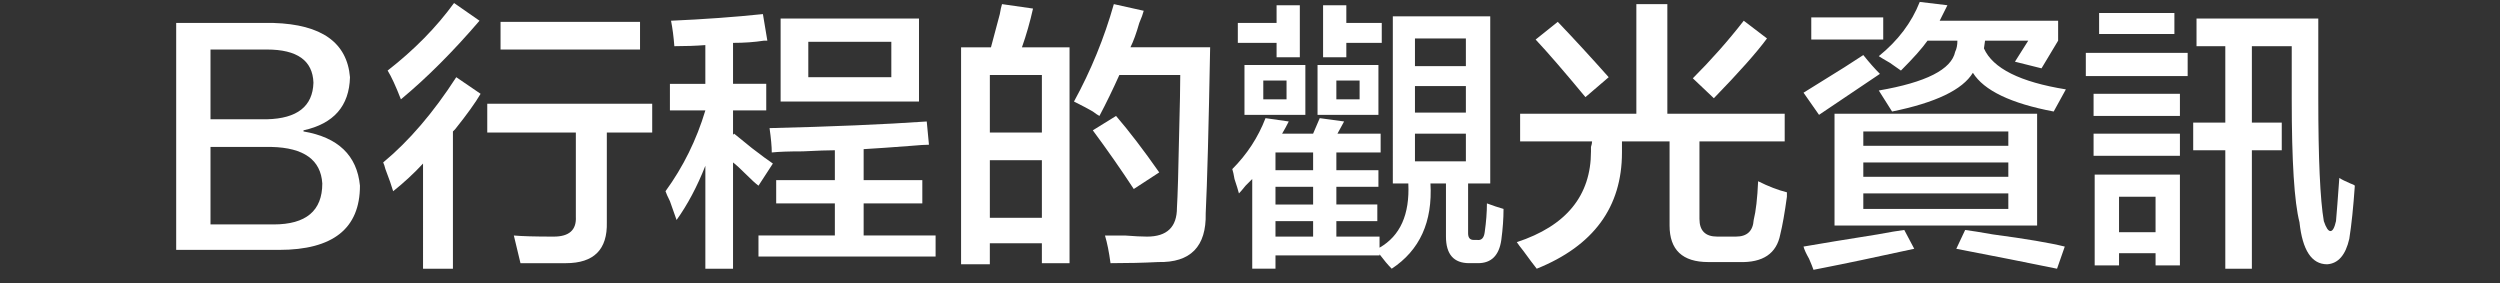 <?xml version="1.0" encoding="utf-8"?>
<!-- Generator: Adobe Illustrator 15.0.0, SVG Export Plug-In . SVG Version: 6.00 Build 0)  -->
<!DOCTYPE svg PUBLIC "-//W3C//DTD SVG 1.1//EN" "http://www.w3.org/Graphics/SVG/1.1/DTD/svg11.dtd">
<svg version="1.1" id="レイヤー_1" xmlns:sketch="http://www.bohemiancoding.com/sketch/ns"
	 xmlns="http://www.w3.org/2000/svg" xmlns:xlink="http://www.w3.org/1999/xlink" x="0px" y="0px" width="247px" height="28px"
	 viewBox="0 0 247 28" enable-background="new 0 0 247 28" xml:space="preserve">
<rect x="0" y="0" width="247" height="28" fill="#333333" stroke="none"/>
<title>btn_ss_b</title>
<desc>Created with Sketch.</desc>
<title>btn_ss_a</title>
<desc>Created with Sketch.</desc>
<g>
	<path fill="#FFFFFF" d="M27.579,24.689H17.407V2.268h9.625c4.739,0.147,7.255,1.933,7.547,5.359
		c-0.073,2.844-1.604,4.594-4.594,5.25v0.109c3.427,0.584,5.286,2.37,5.578,5.359C35.563,22.575,32.9,24.689,27.579,24.689z
		 M26.375,4.893h-5.578v6.891h5.578c2.989-0.072,4.521-1.275,4.594-3.609C30.896,5.986,29.365,4.893,26.375,4.893z M26.813,14.518
		h-6.016v7.656h6.234c3.208,0,4.812-1.349,4.812-4.047C31.697,15.794,30.021,14.591,26.813,14.518z"/>
	<path fill="#FFFFFF" d="M38.844,18.893c-0.147-0.51-0.401-1.239-0.766-2.188c-0.073-0.291-0.147-0.51-0.219-0.656
		c2.552-2.114,4.958-4.922,7.219-8.422l2.406,1.641c-0.511,0.875-1.35,2.042-2.516,3.5c-0.073,0.073-0.147,0.146-0.219,0.219v13.562
		h-2.953V16.158C40.922,17.106,39.938,18.018,38.844,18.893z M39.61,9.814c-0.511-1.312-0.948-2.259-1.312-2.844
		c2.625-2.041,4.812-4.266,6.562-6.672l2.516,1.75C44.75,5.111,42.162,7.7,39.61,9.814z M48.141,13.096v-2.844h16.297v2.844h-4.484
		v8.859c0.072,2.697-1.276,4.047-4.047,4.047c-1.75,0-3.245,0-4.484,0c-0.219-0.875-0.438-1.787-0.656-2.734
		c0.802,0.073,2.114,0.109,3.938,0.109c1.531,0,2.259-0.656,2.188-1.969v-8.312H48.141z M49.454,4.893V2.158h13.781v2.734H49.454z"
		/>
	<path fill="#FFFFFF" d="M66.188,10.908V8.283h3.5V4.455c-0.948,0.073-1.969,0.109-3.062,0.109
		c-0.073-0.947-0.183-1.786-0.328-2.516c3.281-0.146,6.306-0.364,9.078-0.656l0.438,2.625c-0.073,0-0.183,0-0.328,0
		c-0.948,0.147-1.969,0.219-3.062,0.219v4.047h3.281v2.625h-3.281v2.406l0.109-0.109c0.364,0.292,0.947,0.766,1.75,1.422
		c0.947,0.729,1.641,1.24,2.078,1.531l-1.422,2.188c-0.292-0.219-0.694-0.583-1.203-1.094c-0.584-0.583-1.022-0.984-1.312-1.203
		v10.5h-2.734V16.377c-0.803,2.042-1.75,3.828-2.844,5.359c-0.147-0.438-0.366-1.057-0.656-1.859
		c-0.219-0.438-0.366-0.766-0.438-0.984c1.75-2.406,3.062-5.067,3.938-7.984H66.188z M76.25,15.064c0-0.583-0.073-1.385-0.219-2.406
		c6.125-0.146,11.302-0.364,15.531-0.656l0.219,2.297c-0.366,0-0.948,0.037-1.75,0.109c-1.897,0.146-3.464,0.256-4.703,0.328v3.062
		h5.797v2.297h-5.797v3.172h7.109v2.078h-17.5v-2.078h7.547v-3.172h-5.797v-2.297h5.797v-2.953c-0.656,0-1.714,0.037-3.172,0.109
		C77.927,14.955,76.907,14.992,76.25,15.064z M77.125,10.033V1.83h13.672v8.203H77.125z M79.86,4.127v3.5h8.203v-3.5H79.86z"/>
	<path fill="#FFFFFF" d="M94.954,26.111V4.674h2.953c0.219-0.802,0.509-1.896,0.875-3.281C98.854,0.955,98.927,0.627,99,0.408
		l3.062,0.438c-0.292,1.312-0.656,2.589-1.094,3.828h4.703v21.328h-2.734v-1.969h-5.141v2.078H94.954z M97.797,7.408v5.688h5.141
		V7.408H97.797z M97.797,15.83v5.688h5.141V15.83H97.797z M109.719,26.002c-0.146-1.094-0.328-2.006-0.547-2.734
		c0.438,0,1.094,0,1.969,0c0.947,0.073,1.677,0.109,2.188,0.109c1.969,0,2.953-0.947,2.953-2.844
		c0.072-1.166,0.146-3.646,0.219-7.438c0.072-2.697,0.109-4.594,0.109-5.688h-6.016c-0.656,1.459-1.312,2.808-1.969,4.047
		c-0.146-0.072-0.365-0.219-0.656-0.438c-0.365-0.219-0.984-0.547-1.859-0.984c1.677-3.062,2.989-6.271,3.938-9.625L113,1.064
		c-0.073,0.292-0.219,0.694-0.438,1.203c-0.292,1.022-0.584,1.823-0.875,2.406h7.875c-0.146,7.948-0.292,13.417-0.438,16.406
		c0.072,3.281-1.495,4.885-4.703,4.812C112.963,25.965,111.396,26.002,109.719,26.002z M112.016,18.674
		c-1.24-1.896-2.589-3.828-4.047-5.797l2.297-1.422c1.312,1.531,2.734,3.391,4.266,5.578L112.016,18.674z"/>
	<path fill="#FFFFFF" d="M122.407,19.111c-0.073-0.291-0.219-0.766-0.438-1.422c-0.073-0.438-0.146-0.766-0.219-0.984
		c1.458-1.458,2.552-3.135,3.282-5.031l2.297,0.328c-0.219,0.438-0.438,0.839-0.656,1.203h3.062l0.656-1.531l2.406,0.328
		l-0.656,1.203h4.266v1.859h-4.375v1.75h4.156v1.641h-4.156v1.75h4.047v1.641h-4.047v1.531h4.266v1.094
		c2.041-1.166,2.989-3.281,2.844-6.344h-1.531V1.611h9.625v16.516h-2.188v4.922c0,0.438,0.182,0.656,0.547,0.656h0.328
		c0.438,0.072,0.692-0.183,0.766-0.766c0.146-1.021,0.219-1.969,0.219-2.844c0.583,0.219,1.13,0.401,1.641,0.547
		c0,0.948-0.073,1.969-0.219,3.062c-0.219,1.531-0.984,2.297-2.297,2.297h-0.875c-1.531,0-2.297-0.875-2.297-2.625v-5.25h-1.531
		c0.219,3.792-1.058,6.599-3.828,8.422c-0.365-0.365-0.766-0.839-1.203-1.422v0.109h-10.281v1.312h-2.297v-8.859
		c-0.146,0.146-0.365,0.365-0.656,0.656C122.771,18.711,122.552,18.966,122.407,19.111z M122.297,4.236V2.268h3.829v-1.75h2.297
		v5.141h-2.297V4.236H122.297z M122.954,11.346V6.424h6.016v4.922H122.954z M124.813,7.955v1.859h2.297V7.955H124.813z
		 M126.017,15.064v1.75h3.719v-1.75H126.017z M126.017,18.455v1.75h3.719v-1.75H126.017z M126.017,21.846v1.531h3.719v-1.531
		H126.017z M130.173,11.346V6.424h6.016v4.922H130.173z M130.72,5.658V0.518h2.297v1.75h3.5v1.969h-3.5v1.422H130.72z
		 M132.032,7.955v1.859h2.297V7.955H132.032z M139.798,3.799v2.734h5.031V3.799H139.798z M139.798,8.502v2.625h5.031V8.502H139.798z
		 M139.798,13.205v2.734h5.031v-2.734H139.798z"/>
	<path fill="#FFFFFF" d="M150.188,13.971v-2.734h11.484V0.408h3.062v10.828h11.594v2.734h-8.422v7.656c0,1.167,0.583,1.75,1.75,1.75
		h1.859c1.094,0,1.677-0.547,1.75-1.641c0.219-0.875,0.364-2.15,0.438-3.828c1.021,0.511,1.969,0.875,2.844,1.094
		c0,0.073,0,0.219,0,0.438c-0.219,1.604-0.438,2.844-0.656,3.719c-0.365,1.896-1.714,2.807-4.047,2.734h-3.062
		c-2.553,0-3.828-1.203-3.828-3.609v-8.312h-4.703v1.094c0,5.396-2.808,9.224-8.422,11.484c-0.292-0.365-0.729-0.948-1.312-1.75
		c-0.292-0.365-0.511-0.656-0.656-0.875c4.885-1.604,7.328-4.594,7.328-8.969c0-0.072,0-0.219,0-0.438
		c0.072-0.219,0.109-0.4,0.109-0.547H150.188z M156.642,9.596c-2.115-2.552-3.756-4.447-4.922-5.688l2.188-1.75
		c1.604,1.678,3.281,3.5,5.031,5.469L156.642,9.596z M169.329,9.705l-2.078-1.969c1.822-1.822,3.5-3.719,5.031-5.688l2.297,1.75
		C173.558,5.185,171.808,7.153,169.329,9.705z"/>
	<path fill="#FFFFFF" d="M179.72,11.346l-1.531-2.188c0.947-0.583,2.297-1.422,4.047-2.516c0.802-0.509,1.422-0.911,1.859-1.203
		c0.583,0.729,1.13,1.35,1.641,1.859L179.72,11.346z M179.173,26.658c-0.073-0.219-0.219-0.584-0.438-1.094
		c-0.292-0.511-0.475-0.912-0.547-1.203c1.677-0.292,4.119-0.693,7.328-1.203c1.166-0.219,2.041-0.364,2.625-0.438l0.984,1.859
		C185.479,25.382,182.162,26.074,179.173,26.658z M178.954,3.908V1.721h7.109v2.188H178.954z M181.251,22.283V11.236h20.016v11.047
		H181.251z M184.095,12.986v1.422h14.328v-1.422H184.095z M184.095,16.049v1.422h14.328v-1.422H184.095z M184.095,19.111v1.531
		h14.328v-1.531H184.095z M187.813,6.971c-0.219-0.146-0.584-0.4-1.094-0.766c-0.511-0.291-0.875-0.509-1.094-0.656
		c1.896-1.531,3.244-3.317,4.047-5.359l2.734,0.328l-0.766,1.531h11.703v1.969l-1.641,2.734l-2.625-0.656l1.312-2.078h-4.266
		l-0.109,0.766c0.875,1.969,3.572,3.319,8.094,4.047c-0.438,0.803-0.839,1.531-1.203,2.188c-4.229-0.802-6.891-2.078-7.984-3.828
		c-1.021,1.678-3.683,2.953-7.984,3.828l-1.312-2.078c4.666-0.802,7.182-2.078,7.547-3.828c0.146-0.291,0.219-0.656,0.219-1.094
		h-2.953C189.928,4.747,189.053,5.731,187.813,6.971z M203.235,26.549c-2.844-0.584-6.162-1.24-9.953-1.969l0.875-1.859
		c0.583,0.073,1.494,0.219,2.734,0.438c3.281,0.438,5.65,0.838,7.109,1.203L203.235,26.549z"/>
	<path fill="#FFFFFF" d="M206.079,7.518V5.221h10.062v2.297H206.079z M206.845,11.455V9.268h8.531v2.188H206.845z M206.845,15.393
		v-2.188h8.531v2.188H206.845z M206.954,26.221v-8.969h8.422v8.969h-2.406v-1.203h-3.609v1.203H206.954z M207.392,3.361V1.283h7.438
		v2.078H207.392z M209.36,19.439v3.5h3.609v-3.5H209.36z M229.923,26.111c-1.531,0-2.443-1.386-2.734-4.156
		c-0.511-1.969-0.766-6.016-0.766-12.141v-5.25h-3.938v7.547h2.953v2.734h-2.953v11.703h-2.625V14.846h-3.172v-2.734h3.172V4.564
		h-2.844V1.83h12.031v7.875c0,5.979,0.182,10.026,0.547,12.141c0.219,0.656,0.438,0.984,0.656,0.984s0.4-0.328,0.547-0.984
		c0.072-0.802,0.182-2.224,0.328-4.266c0.219,0.146,0.583,0.328,1.094,0.547c0.219,0.073,0.364,0.146,0.438,0.219
		c-0.146,2.115-0.328,3.865-0.547,5.25C231.745,25.199,231.017,26.038,229.923,26.111z"/>
</g>
</svg>
